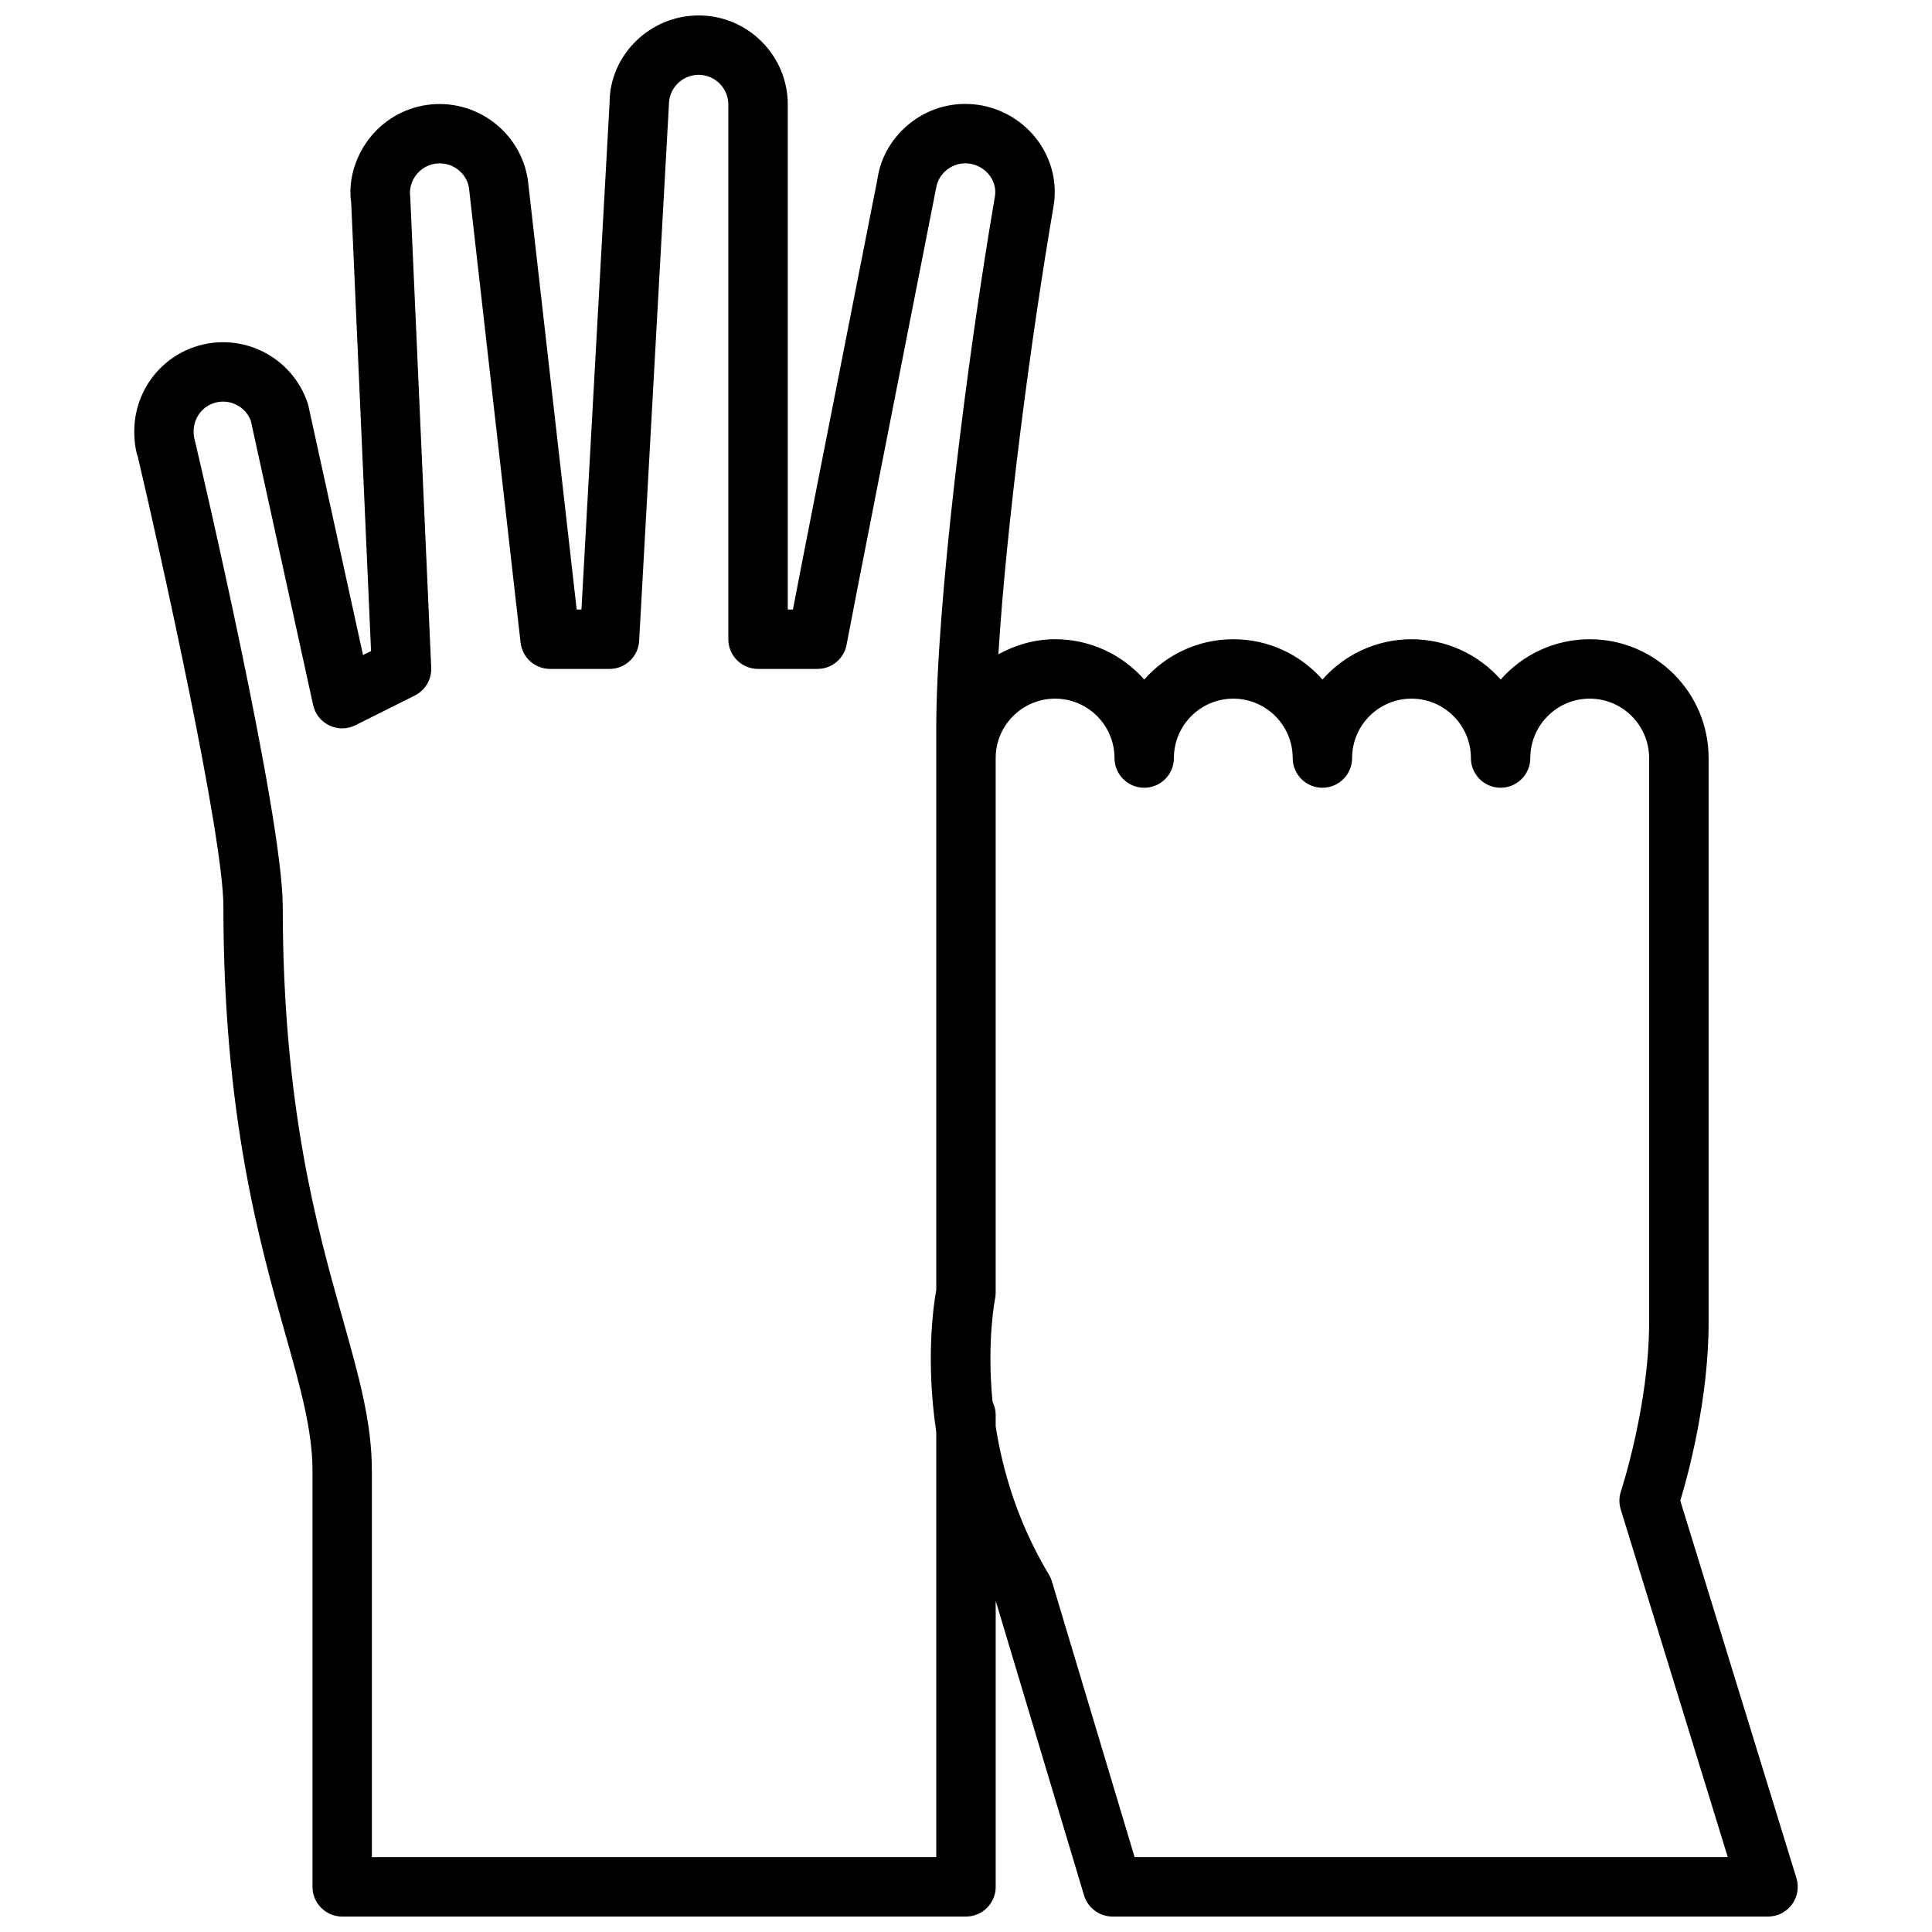 <?xml version="1.0" encoding="UTF-8"?>
<!-- Uploaded to: SVG Repo, www.svgrepo.com, Generator: SVG Repo Mixer Tools -->
<svg width="800px" height="800px" version="1.1" viewBox="144 144 512 512" xmlns="http://www.w3.org/2000/svg">
 <defs>
  <clipPath id="a">
   <path d="m179 148.09h442v503.81h-442z"/>
  </clipPath>
 </defs>
 <g clip-path="url(#a)">
  <path d="m620.07 641.72-30.773-100.01c2.07-6.871 7.504-26.883 7.504-47.25v-149.57c0-17.367-14.121-31.488-31.488-31.488-9.391 0-17.848 4.133-23.617 10.684-5.769-6.551-14.227-10.684-23.617-10.684s-17.848 4.133-23.617 10.684c-5.769-6.551-14.223-10.684-23.613-10.684s-17.848 4.133-23.617 10.684c-5.769-6.551-14.223-10.684-23.617-10.684-5.473 0-10.547 1.527-15.035 3.992 2.086-33.969 8.5-83.027 14.609-118.68 1.047-6.125-0.418-12.297-4.117-17.383-3.762-5.164-9.555-8.652-15.871-9.547-6.258-0.883-12.453 0.676-17.5 4.457-5.062 3.785-8.344 9.32-9.164 15.176-14.594 73.988-20.23 102.72-22.402 114.11h-1.367v-133.82c0-13.02-10.598-23.617-23.617-23.617-13.02 0-23.617 10.598-23.609 23.176l-7.453 134.27h-1.266l-12.918-113.7c-1.836-12.863-13.824-21.852-26.719-20.035-6.242 0.891-11.77 4.164-15.555 9.211-3.785 5.047-5.383 11.266-4.559 16.742l5.258 118.78-2.125 1.062-14.453-65.953c-0.062-0.277-0.133-0.543-0.219-0.805-4.117-12.352-17.484-19.051-29.875-14.941-9.613 3.207-16.074 12.223-16.074 22.406 0 2.731 0.371 5.172 0.945 6.769 6.305 26.844 22.672 100.56 22.672 119.18 0 55.105 9.477 88.711 16.398 113.24 4.035 14.289 7.215 25.578 7.215 36.332v110.21c0 4.344 3.527 7.871 7.871 7.871h165.31c4.344 0 7.871-3.527 7.871-7.871v-75.68c0.031 0.047 0.055 0.102 0.086 0.156l23.332 77.793c1.004 3.32 4.074 5.602 7.547 5.602h173.71c2.496 0 4.848-1.18 6.328-3.195 1.488-2.008 1.93-4.606 1.199-6.988zm-227.95-5.559h-149.57v-102.34c0-12.934-3.449-25.145-7.809-40.605-6.668-23.648-15.809-56.031-15.809-108.96 0-24.254-22.145-118.77-23.285-123.48-0.219-0.66-0.332-1.473-0.332-2.473 0-3.41 2.133-6.406 5.312-7.469 4.008-1.332 8.344 0.746 9.84 4.652l16.516 75.352c0.527 2.379 2.109 4.375 4.297 5.414 2.195 1.047 4.746 1.023 6.91-0.062l15.742-7.871c2.777-1.395 4.481-4.281 4.344-7.391l-5.555-124.65c-0.301-2.078 0.234-4.148 1.496-5.832 1.266-1.676 3.109-2.769 5.172-3.07 4.297-0.629 8.312 2.394 8.895 6.453l13.672 120.46c0.457 3.977 3.82 6.984 7.824 6.984h15.742c4.18 0 7.629-3.266 7.856-7.43l7.891-142.14c0-4.336 3.535-7.871 7.871-7.871 4.336 0 7.871 3.535 7.871 7.871v141.7c0 4.344 3.527 7.871 7.871 7.871h15.742c3.992 0 7.281-2.969 7.801-6.809 0.746-4.273 14.438-73.848 23.609-120.41 0.301-2.094 1.395-3.945 3.086-5.211 1.668-1.242 3.723-1.762 5.824-1.48 2.148 0.309 4.117 1.488 5.391 3.242 1.18 1.621 1.645 3.559 1.324 5.449-7.535 43.988-15.543 108.33-15.543 140.96v148.81c-0.684 3.754-2.883 18.43 0 37.668zm52.562 0-21.93-73.109c-0.188-0.629-0.457-1.227-0.797-1.785-8.211-13.688-12.242-27.441-14.09-39.281v-3.094c0-1.211-0.324-2.332-0.82-3.352-1.582-15.949 0.605-27.102 0.645-27.293 0.121-0.555 0.176-1.105 0.176-1.656v-141.7c0-8.684 7.062-15.742 15.742-15.742 8.684 0 15.742 7.062 15.742 15.742 0 4.344 3.527 7.871 7.871 7.871s7.871-3.527 7.871-7.871c0-8.684 7.062-15.742 15.742-15.742 8.684 0 15.742 7.062 15.742 15.742 0 4.344 3.527 7.871 7.871 7.871s7.871-3.527 7.871-7.871c0-8.684 7.062-15.742 15.742-15.742 8.684 0 15.742 7.062 15.742 15.742 0 4.344 3.527 7.871 7.871 7.871s7.871-3.527 7.871-7.871c0-8.684 7.062-15.742 15.742-15.742 8.684 0 15.742 7.062 15.742 15.742v149.57c0 21.996-7.398 44.523-7.469 44.754-0.52 1.551-0.535 3.234-0.055 4.793l28.371 92.148z"/>
 </g>
</svg>